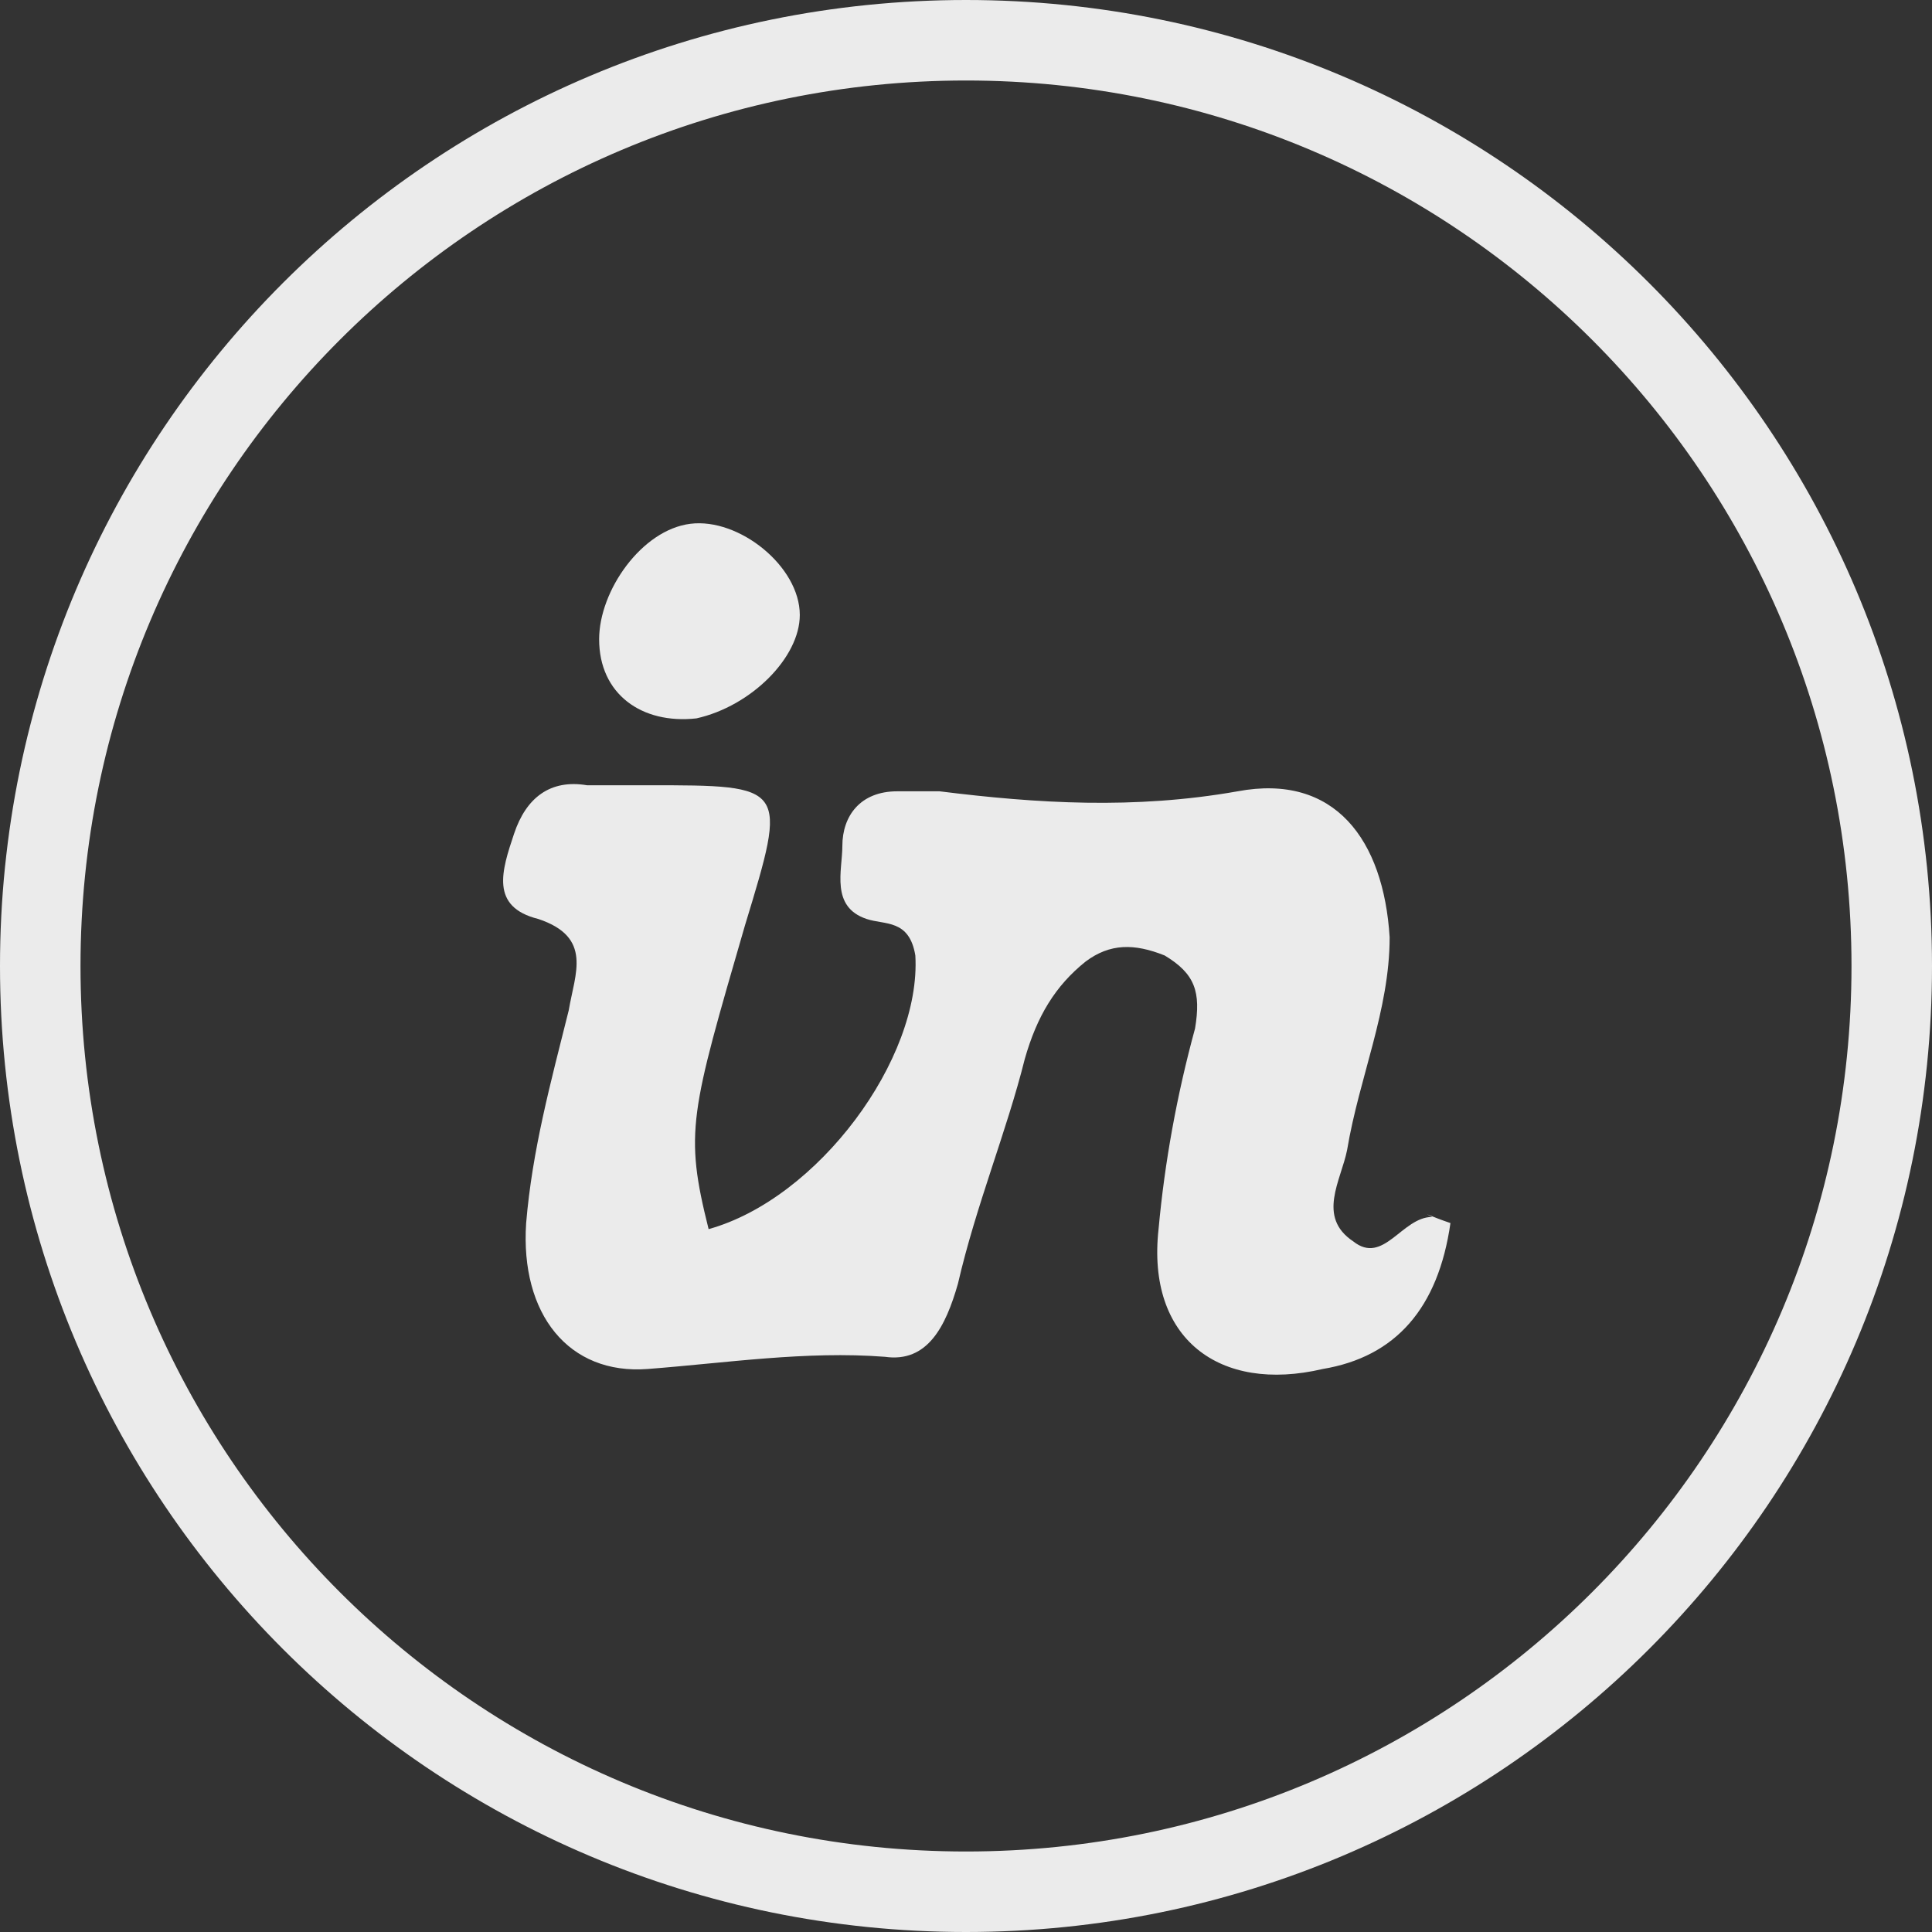 <svg width="36" height="36" viewBox="0 0 36 36" fill="none" xmlns="http://www.w3.org/2000/svg">
    <rect x="0" y="0" width="36" height="36" fill="#333333" stroke="none"/>
    <g clip-path="url(#clip0_789_5663)">
        <path fill-rule="evenodd" clip-rule="evenodd"
            d="M18 34.5C27.113 34.5 34.5 27.113 34.5 18C34.5 8.887 27.113 1.5 18 1.5C8.887 1.5 1.5 8.887 1.5 18C1.5 27.113 8.887 34.5 18 34.5ZM18 36C27.941 36 36 27.941 36 18C36 8.059 27.941 0 18 0C8.059 0 0 8.059 0 18C0 27.941 8.059 36 18 36Z"
            fill="white" fill-opacity="0.9" />
        <path
            d="M27.027 22.79C26.8 24.376 26.007 25.282 24.648 25.509C22.721 25.962 21.362 24.942 21.588 22.903C21.702 21.657 21.928 20.41 22.268 19.164C22.381 18.484 22.268 18.144 21.702 17.804C21.135 17.577 20.682 17.578 20.229 17.917C19.662 18.371 19.322 18.937 19.096 19.73C18.756 21.09 18.189 22.45 17.849 23.923C17.622 24.716 17.283 25.396 16.489 25.282C15.017 25.169 13.543 25.396 12.07 25.509C10.598 25.622 9.691 24.489 9.804 22.79C9.918 21.43 10.258 20.184 10.598 18.824C10.711 18.144 11.051 17.464 10.031 17.124C9.124 16.898 9.351 16.218 9.578 15.538C9.804 14.858 10.258 14.518 10.937 14.632C11.277 14.632 11.617 14.632 12.07 14.632C14.677 14.632 14.677 14.631 13.883 17.238C12.864 20.75 12.75 21.09 13.204 22.903C15.243 22.336 17.169 19.73 17.056 17.804C16.943 17.124 16.489 17.238 16.149 17.124C15.47 16.898 15.696 16.218 15.696 15.764C15.696 15.198 16.036 14.745 16.716 14.745C16.943 14.745 17.283 14.745 17.509 14.745C19.322 14.971 21.135 15.085 23.061 14.745C24.874 14.405 25.781 15.651 25.894 17.464C25.894 18.824 25.328 20.07 25.101 21.43C24.988 21.997 24.534 22.676 25.214 23.13C25.781 23.583 26.121 22.676 26.687 22.676C26.461 22.563 26.687 22.676 27.027 22.79Z"
            fill="white" fill-opacity="0.9" />
        <path
            d="M14.903 11.459C14.903 12.252 13.997 13.159 12.977 13.386C11.957 13.499 11.164 12.932 11.164 11.912C11.164 11.006 11.957 9.873 12.864 9.76C13.77 9.646 14.903 10.553 14.903 11.459Z"
            fill="white" fill-opacity="0.9" />
    </g>
    <defs>
        <clipPath id="clip0_789_5663">
            <rect width="36" height="36" fill="white" />
        </clipPath>
    </defs>
</svg>